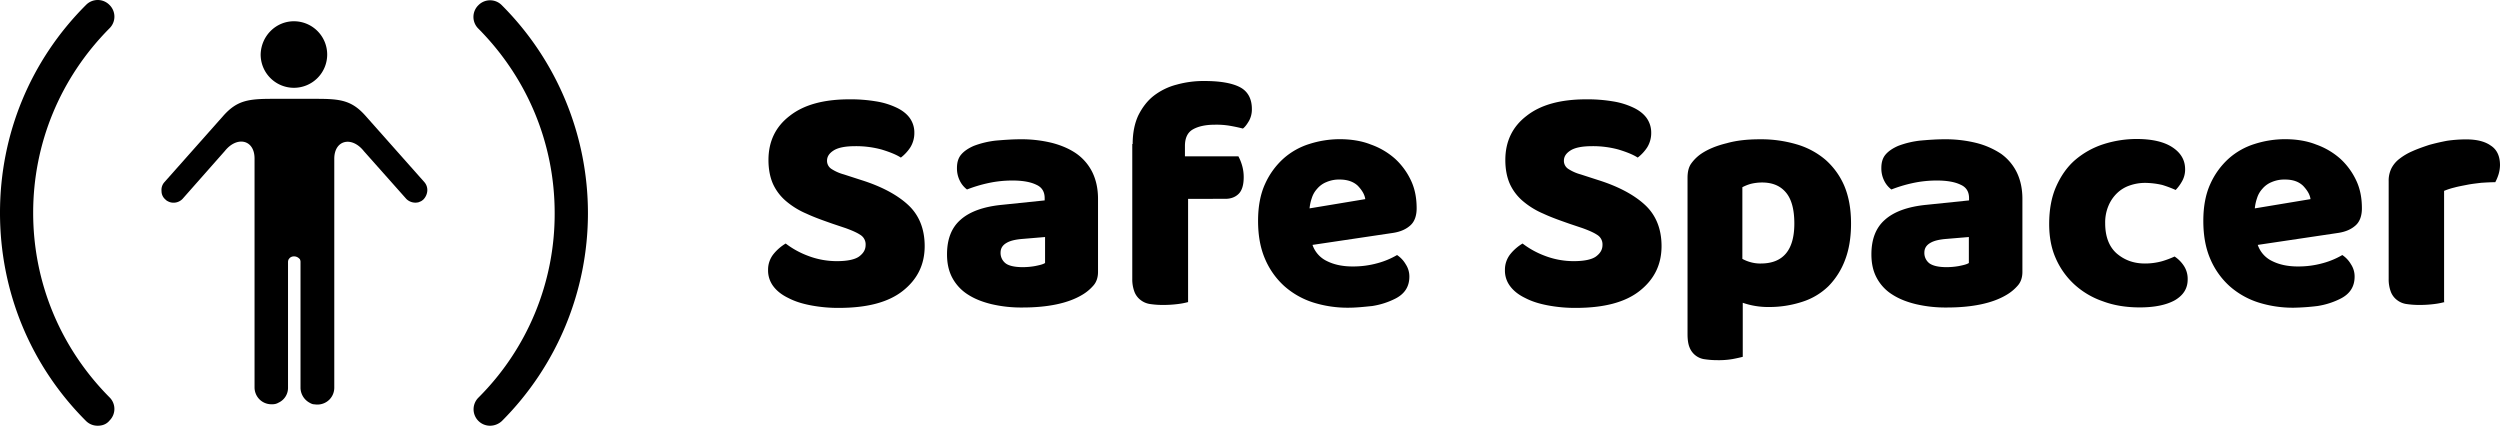 <svg id="Livello_2" data-name="Livello 2" xmlns="http://www.w3.org/2000/svg" viewBox="0 0 2539.8 432.5"><title>SafeSpacer_LOGO_extended_black</title><path d="M298.6,21.6a33.8,33.8,0,1,1-33.8,33.8c.4-18.8,15.4-33.8,33.8-33.8Z"/><path d="M293.6,263a.29.29,0,0,1-.3.3h0a7.14,7.14,0,0,0-.7,2.7h0V394.1h0a16.48,16.48,0,0,1-9.7,15,11.33,11.33,0,0,1-3.3,1.3,15,15,0,0,1-3.7.3h-.3a17.09,17.09,0,0,1-12-5,17.27,17.27,0,0,1-5-12h0V388h0V161c0-19.1-17.7-23.1-30.1-7.7l-43.1,48.8h0a12.63,12.63,0,0,1-12.7,3.3,13,13,0,0,1-2.3-1,7.21,7.21,0,0,1-2.3-1.7h0a11,11,0,0,1-4-8.7,11.66,11.66,0,0,1,3-9h0L227,117.5c14-15.7,25.7-17.1,50.2-17.1H321c24.4,0,36.1,1.3,50.2,17.1L431.1,185h0a12.17,12.17,0,0,1,3,9,14.09,14.09,0,0,1-4,8.7h0a15.26,15.26,0,0,1-2.3,1.7c-.7.3-1.7.7-2.3,1a13.08,13.08,0,0,1-12.7-3.3h0l-43.1-48.5c-12.4-15.7-30.1-11.4-30.1,7.7v227h0V394h0a17.09,17.09,0,0,1-5,12,17.27,17.27,0,0,1-12,5H322c-1.3,0-2.7-.3-3.7-.3a10.84,10.84,0,0,1-3.3-1.3,17.61,17.61,0,0,1-9.7-15h0V266h0a5.68,5.68,0,0,0-.7-2.7h0a.29.29,0,0,0-.3-.3c-3-3.4-8.4-3.4-10.7,0Z"/><path d="M111.2,403.6C61.3,353.3,33.7,286.8,33.7,216.2S61.3,79.1,111.2,28.8a16.6,16.6,0,0,0,0-23.8A16.66,16.66,0,0,0,87.4,5C31,61.3,0,136.3,0,216.2S31,371.4,87.4,427.7a16.61,16.61,0,0,0,11.9,4.8c6.5,0,10.1-2.9,12.1-5.4A16.51,16.51,0,0,0,111.2,403.6Z"/><path d="M509.8,5.3a16.66,16.66,0,0,0-23.8,0,16.6,16.6,0,0,0,0,23.8c49.9,50.3,77.5,116.8,77.5,187.4a263.44,263.44,0,0,1-77.4,187.4A16.7,16.7,0,0,0,498,432.5a17.68,17.68,0,0,0,11.9-4.8,298.76,298.76,0,0,0-.1-422.4Z"/><path d="M845.8,227.3c-9.7-3.4-18.5-6.5-26.4-10.2a80.64,80.64,0,0,1-20.5-12.5,50.46,50.46,0,0,1-13.4-17.3c-3.1-6.8-4.8-15.1-4.8-24.7,0-18.8,7.1-33.8,21.6-44.9,14.5-11.4,34.7-16.8,60.8-16.8a157.3,157.3,0,0,1,26.4,2,76.5,76.5,0,0,1,21,6.3c6,2.8,10.5,6.3,13.6,10.5a25.18,25.18,0,0,1,4.8,15.1,27.76,27.76,0,0,1-4,14.8,42.29,42.29,0,0,1-9.7,10.5c-4.8-3.1-11.4-5.7-19.6-8.2a98.6,98.6,0,0,0-26.7-3.4c-9.9,0-17.3,1.4-21.9,4.3s-6.8,6.3-6.8,10.5a9.72,9.72,0,0,0,4.3,8.2,44.48,44.48,0,0,0,12.8,5.7l17.6,5.7c20.7,6.5,36.7,15.1,47.7,25.3s16.8,24.2,16.8,41.8c0,18.8-7.4,33.8-22.2,45.5s-36.4,17.3-65.1,17.3a149.1,149.1,0,0,1-28.4-2.6c-8.8-1.7-16.2-4-22.7-7.4-6.5-3.1-11.7-7.1-15.3-11.9a26.57,26.57,0,0,1-5.4-16.5,25.43,25.43,0,0,1,5.7-16.5,47.14,47.14,0,0,1,12.2-10.5,87.12,87.12,0,0,0,22.7,12.5,81.65,81.65,0,0,0,29.3,5.4c10.8,0,18.5-1.7,22.7-4.8,4.5-3.4,6.5-7.1,6.5-11.7a11.24,11.24,0,0,0-5.4-10.2c-3.4-2.3-8.5-4.5-14.8-6.8Z"/><path d="M1036.2,141.5a129.41,129.41,0,0,1,32.7,3.7c9.9,2.6,18.2,6.3,25,11.1a50.71,50.71,0,0,1,15.9,18.8c3.7,7.7,5.7,16.5,5.7,27v74.2c0,5.7-1.7,10.5-4.8,13.9a45.44,45.44,0,0,1-11.4,9.4c-14.2,8.5-34.7,12.8-60.5,12.8a131.65,131.65,0,0,1-31.5-3.4c-9.4-2.3-17.3-5.4-24.2-9.9a45.59,45.59,0,0,1-15.6-16.8c-3.7-6.9-5.4-14.8-5.4-23.9,0-15.3,4.5-27,13.6-35,9.1-8.2,23-13.4,42.1-15.3l43.5-4.5v-2.3c0-6.5-2.8-11.1-8.5-13.6-5.7-2.8-13.6-4.3-24.4-4.3A114.74,114.74,0,0,0,1004,186a141.53,141.53,0,0,0-21.6,6.5,24.61,24.61,0,0,1-7.4-9.1,27.87,27.87,0,0,1-2.8-12.8c0-5.7,1.4-10.2,4.3-13.6s7.1-6.3,12.8-8.8a91.17,91.17,0,0,1,22.7-5.4C1020.3,142.1,1028.5,141.5,1036.2,141.5Zm2.8,129.9a72.16,72.16,0,0,0,12.5-1.1c4.5-.9,8-1.7,10.2-3.1V240.8l-23.9,2c-6.3.6-11.4,1.7-15.3,4s-6,5.4-6,9.9a13.22,13.22,0,0,0,5.1,10.8C1024.8,270,1030.8,271.4,1039,271.4Z"/><path d="M1150.7,146.3c0-11.4,2-21,5.7-29,4-8,9.1-14.8,15.6-19.9A64.23,64.23,0,0,1,1195.3,86a101.66,101.66,0,0,1,28.7-3.7c16.2,0,28.4,2.3,36.1,6.5s11.7,11.7,11.7,21.9a24.07,24.07,0,0,1-2.8,11.9c-2,3.4-4,6.3-6.3,8-4.3-1.1-8.5-2-13.1-2.8a81.68,81.68,0,0,0-15.6-1.1c-9.4,0-16.8,1.7-22.2,4.8s-8,8.8-8,16.8v10.5h54.3a46.38,46.38,0,0,1,3.7,9.1,42.31,42.31,0,0,1,1.7,12.2c0,7.7-1.7,13.4-5.1,16.8s-8,5.1-13.6,5.1H1207V306.9a79.09,79.09,0,0,1-10.5,2,118.85,118.85,0,0,1-14.8.9,87.92,87.92,0,0,1-13.1-.9,20.36,20.36,0,0,1-9.7-4,19,19,0,0,1-6.3-8.2,35.86,35.86,0,0,1-2.3-13.4v-137Z"/><path d="M1370.2,312.6a116.13,116.13,0,0,1-36.4-5.4,81.51,81.51,0,0,1-29-16.5,78.61,78.61,0,0,1-19.6-27.6c-4.8-11.1-7.1-23.9-7.1-38.7,0-14.5,2.3-27,7.1-37.5A77.3,77.3,0,0,1,1304,161a71.76,71.76,0,0,1,26.4-14.8,102.14,102.14,0,0,1,30.4-4.8c11.7,0,22.5,1.7,31.8,5.4a74.32,74.32,0,0,1,24.7,14.5,70.27,70.27,0,0,1,16.2,22.2c4,8.5,5.7,17.9,5.7,28.1,0,7.4-2,13.4-6.3,17.3s-9.9,6.5-17.6,7.7l-81.9,12.2a28.22,28.22,0,0,0,14.8,16.5c7.4,3.7,16.2,5.4,25.9,5.4a92.09,92.09,0,0,0,25.6-3.4,80.8,80.8,0,0,0,19.6-8.2,28.47,28.47,0,0,1,8.8,9.4,22.44,22.44,0,0,1,3.7,12.5c0,9.9-4.5,17.3-13.9,22.2a78,78,0,0,1-23.9,7.7C1386.1,311.7,1377.8,312.6,1370.2,312.6Zm-9.1-130.2a32.34,32.34,0,0,0-13.6,2.6,24.07,24.07,0,0,0-9.4,6.8,24.78,24.78,0,0,0-5.4,9.4,45.7,45.7,0,0,0-2.3,10.5l56.6-9.4c-.6-4.5-3.1-8.8-7.4-13.4C1375.3,184.7,1369,182.4,1361.1,182.4Z"/><path d="M1594.4,227.3c-9.7-3.4-18.5-6.5-26.4-10.2a80.64,80.64,0,0,1-20.5-12.5,50.46,50.46,0,0,1-13.4-17.3c-3.1-6.8-4.8-15.1-4.8-24.7,0-18.8,7.1-33.8,21.6-44.9,14.5-11.4,34.7-16.8,60.8-16.8a157.3,157.3,0,0,1,26.4,2,76.5,76.5,0,0,1,21,6.3c6,2.8,10.5,6.3,13.6,10.5a25.39,25.39,0,0,1,4.8,15.1,27.76,27.76,0,0,1-4,14.8,42.29,42.29,0,0,1-9.7,10.5c-4.8-3.1-11.4-5.7-19.6-8.2a98.6,98.6,0,0,0-26.7-3.4c-9.9,0-17.3,1.4-21.9,4.3s-6.8,6.3-6.8,10.5a9.72,9.72,0,0,0,4.3,8.2,44.48,44.48,0,0,0,12.8,5.7l17.6,5.7c20.7,6.5,36.7,15.1,47.7,25.3S1688,232.4,1688,250c0,18.8-7.4,33.8-22.2,45.5s-36.4,17.3-65.1,17.3a149.1,149.1,0,0,1-28.4-2.6c-8.8-1.7-16.2-4-22.7-7.4-6.5-3.1-11.7-7.1-15.3-11.9a26,26,0,0,1-5.4-16.5,25.43,25.43,0,0,1,5.7-16.5,47.14,47.14,0,0,1,12.2-10.5,87.12,87.12,0,0,0,22.7,12.5,81.65,81.65,0,0,0,29.3,5.4c10.8,0,18.5-1.7,22.7-4.8,4.5-3.4,6.5-7.1,6.5-11.7a11.24,11.24,0,0,0-5.4-10.2c-3.4-2.3-8.5-4.5-14.8-6.8Z"/><path d="M1788.2,141.5a127.09,127.09,0,0,1,36.9,5.1,79.39,79.39,0,0,1,29.3,15.6,74.38,74.38,0,0,1,19.3,26.7c4.5,10.8,6.8,23.3,6.8,38.1,0,14.2-2,26.4-6,36.9a75.57,75.57,0,0,1-16.8,26.7,67.26,67.26,0,0,1-26.4,15.9,107.93,107.93,0,0,1-34.4,5.4,78.6,78.6,0,0,1-26.4-4.3v54.9c-2.3.6-5.7,1.4-10.5,2.3a81.3,81.3,0,0,1-14.8,1.1,87,87,0,0,1-13.1-.9,19.08,19.08,0,0,1-15.7-12.2c-1.4-3.4-2-8-2-13.4V180.7c0-6,1.1-10.8,3.7-14.5a41,41,0,0,1,10.5-10.2c6.8-4.5,15.3-8,25.6-10.5C1764.4,142.6,1775.7,141.5,1788.2,141.5Zm.6,126.2c22.7,0,34.1-13.6,34.1-40.6,0-14.2-2.8-24.7-8.5-31.5s-13.6-10.2-24.4-10.2a48.7,48.7,0,0,0-11.4,1.4,44,44,0,0,0-8.5,3.4V263a37.74,37.74,0,0,0,8.5,3.4A35.71,35.71,0,0,0,1788.8,267.7Z"/><path d="M1975,141.5a129.41,129.41,0,0,1,32.7,3.7,81.46,81.46,0,0,1,25.3,11.1,50.71,50.71,0,0,1,15.9,18.8c3.7,7.7,5.7,16.5,5.7,27v74.2c0,5.7-1.7,10.5-4.8,13.9a45.44,45.44,0,0,1-11.4,9.4c-14.2,8.5-34.7,12.8-60.5,12.8a131.65,131.65,0,0,1-31.5-3.4c-9.4-2.3-17.3-5.4-24.2-9.9a44.78,44.78,0,0,1-15.6-16.8c-3.7-6.8-5.4-14.8-5.4-23.9,0-15.3,4.5-27,13.6-35,9.1-8.2,23-13.4,42.1-15.3l43.5-4.5v-2.3c0-6.5-2.8-11.1-8.5-13.6-5.7-2.8-13.6-4.3-24.4-4.3a114.74,114.74,0,0,0-24.4,2.6,141.53,141.53,0,0,0-21.6,6.5,24.61,24.61,0,0,1-7.4-9.1,27.87,27.87,0,0,1-2.8-12.8c0-5.7,1.4-10.2,4.3-13.6s7.1-6.3,12.8-8.8a91.17,91.17,0,0,1,22.7-5.4C1959,142.1,1967,141.5,1975,141.5Zm2.5,129.9a72.16,72.16,0,0,0,12.5-1.1c4.5-.9,8-1.7,10.2-3.1V240.8l-23.9,2c-6.3.6-11.4,1.7-15.3,4s-6,5.4-6,9.9a13.22,13.22,0,0,0,5.1,10.8C1963.6,270,1969.3,271.4,1977.5,271.4Z"/><path d="M2179.3,185.8a47.28,47.28,0,0,0-15.6,2.6,34.54,34.54,0,0,0-12.8,7.7,38.36,38.36,0,0,0-8.8,12.8,43.32,43.32,0,0,0-3.4,17.9c0,13.6,4,23.9,11.7,30.7,8,6.8,17.3,10.2,28.7,10.2a64.7,64.7,0,0,0,17.3-2.3,93.26,93.26,0,0,0,12.8-4.8,32.83,32.83,0,0,1,9.9,10.2,24.13,24.13,0,0,1,3.4,13.1c0,9.1-4.3,15.9-12.8,21-8.5,4.8-20.5,7.4-35.8,7.4-13.9,0-26.4-2-37.8-6.3a82.35,82.35,0,0,1-29-17.3,78.71,78.71,0,0,1-18.8-26.7c-4.5-10.2-6.5-21.9-6.5-34.4,0-14.5,2.3-27.3,7.1-38.1s11.1-19.9,19.3-27a84.12,84.12,0,0,1,28.4-15.9,111.25,111.25,0,0,1,33.8-5.4c15.9,0,28.1,2.8,36.7,8.5s12.8,13.1,12.8,22.2a24.09,24.09,0,0,1-2.8,11.7,42.87,42.87,0,0,1-6.8,9.4,117.13,117.13,0,0,0-13.6-5.1A79.72,79.72,0,0,0,2179.3,185.8Z"/><path d="M2330.5,312.6a116.13,116.13,0,0,1-36.4-5.4,81.51,81.51,0,0,1-29-16.5,78.61,78.61,0,0,1-19.6-27.6c-4.8-11.1-7.1-23.9-7.1-38.7,0-14.5,2.3-27,7.1-37.5a77.3,77.3,0,0,1,18.8-25.9,71.76,71.76,0,0,1,26.4-14.8,102.14,102.14,0,0,1,30.4-4.8c11.7,0,22.5,1.7,31.8,5.4a74.32,74.32,0,0,1,24.7,14.5,70.27,70.27,0,0,1,16.2,22.2c4,8.5,5.7,17.9,5.7,28.1,0,7.4-2,13.4-6.3,17.3s-9.9,6.5-17.6,7.7l-81.9,12.2a28.22,28.22,0,0,0,14.8,16.5c7.4,3.7,16.2,5.4,25.9,5.4a92.09,92.09,0,0,0,25.6-3.4,80.8,80.8,0,0,0,19.6-8.2,28.47,28.47,0,0,1,8.8,9.4,22.44,22.44,0,0,1,3.7,12.5c0,9.9-4.5,17.3-13.9,22.2a78,78,0,0,1-23.9,7.7A229.75,229.75,0,0,1,2330.5,312.6Zm-9.1-130.2a32.34,32.34,0,0,0-13.6,2.6,24.07,24.07,0,0,0-9.4,6.8,24.78,24.78,0,0,0-5.4,9.4,45.7,45.7,0,0,0-2.3,10.5l56.6-9.4c-.6-4.5-3.1-8.8-7.4-13.4C2335.6,184.7,2329.7,182.4,2321.4,182.4Z"/><path d="M2483.4,306.9a79.09,79.09,0,0,1-10.5,2,118.85,118.85,0,0,1-14.8.9,87.92,87.92,0,0,1-13.1-.9,20.36,20.36,0,0,1-9.7-4,19,19,0,0,1-6.3-8.2,35.86,35.86,0,0,1-2.3-13.4V184.1a28.14,28.14,0,0,1,2.8-13.1,28.76,28.76,0,0,1,8.2-9.7,59.58,59.58,0,0,1,13.1-7.7c5.1-2.3,10.8-4.3,16.8-6.3,6-1.7,12.2-3.1,18.5-4.3a137,137,0,0,1,19.3-1.4c10.5,0,19,2,25,6.3,6.3,4,9.4,10.8,9.4,19.9a33.94,33.94,0,0,1-1.4,9.1,45.65,45.65,0,0,1-3.4,8.2c-4.5,0-9.4.3-14.2.6-4.8.6-9.7,1.1-14.2,2s-9.1,1.7-13.1,2.8a72.23,72.23,0,0,0-10.5,3.4V306.7h.4Z"/></svg>